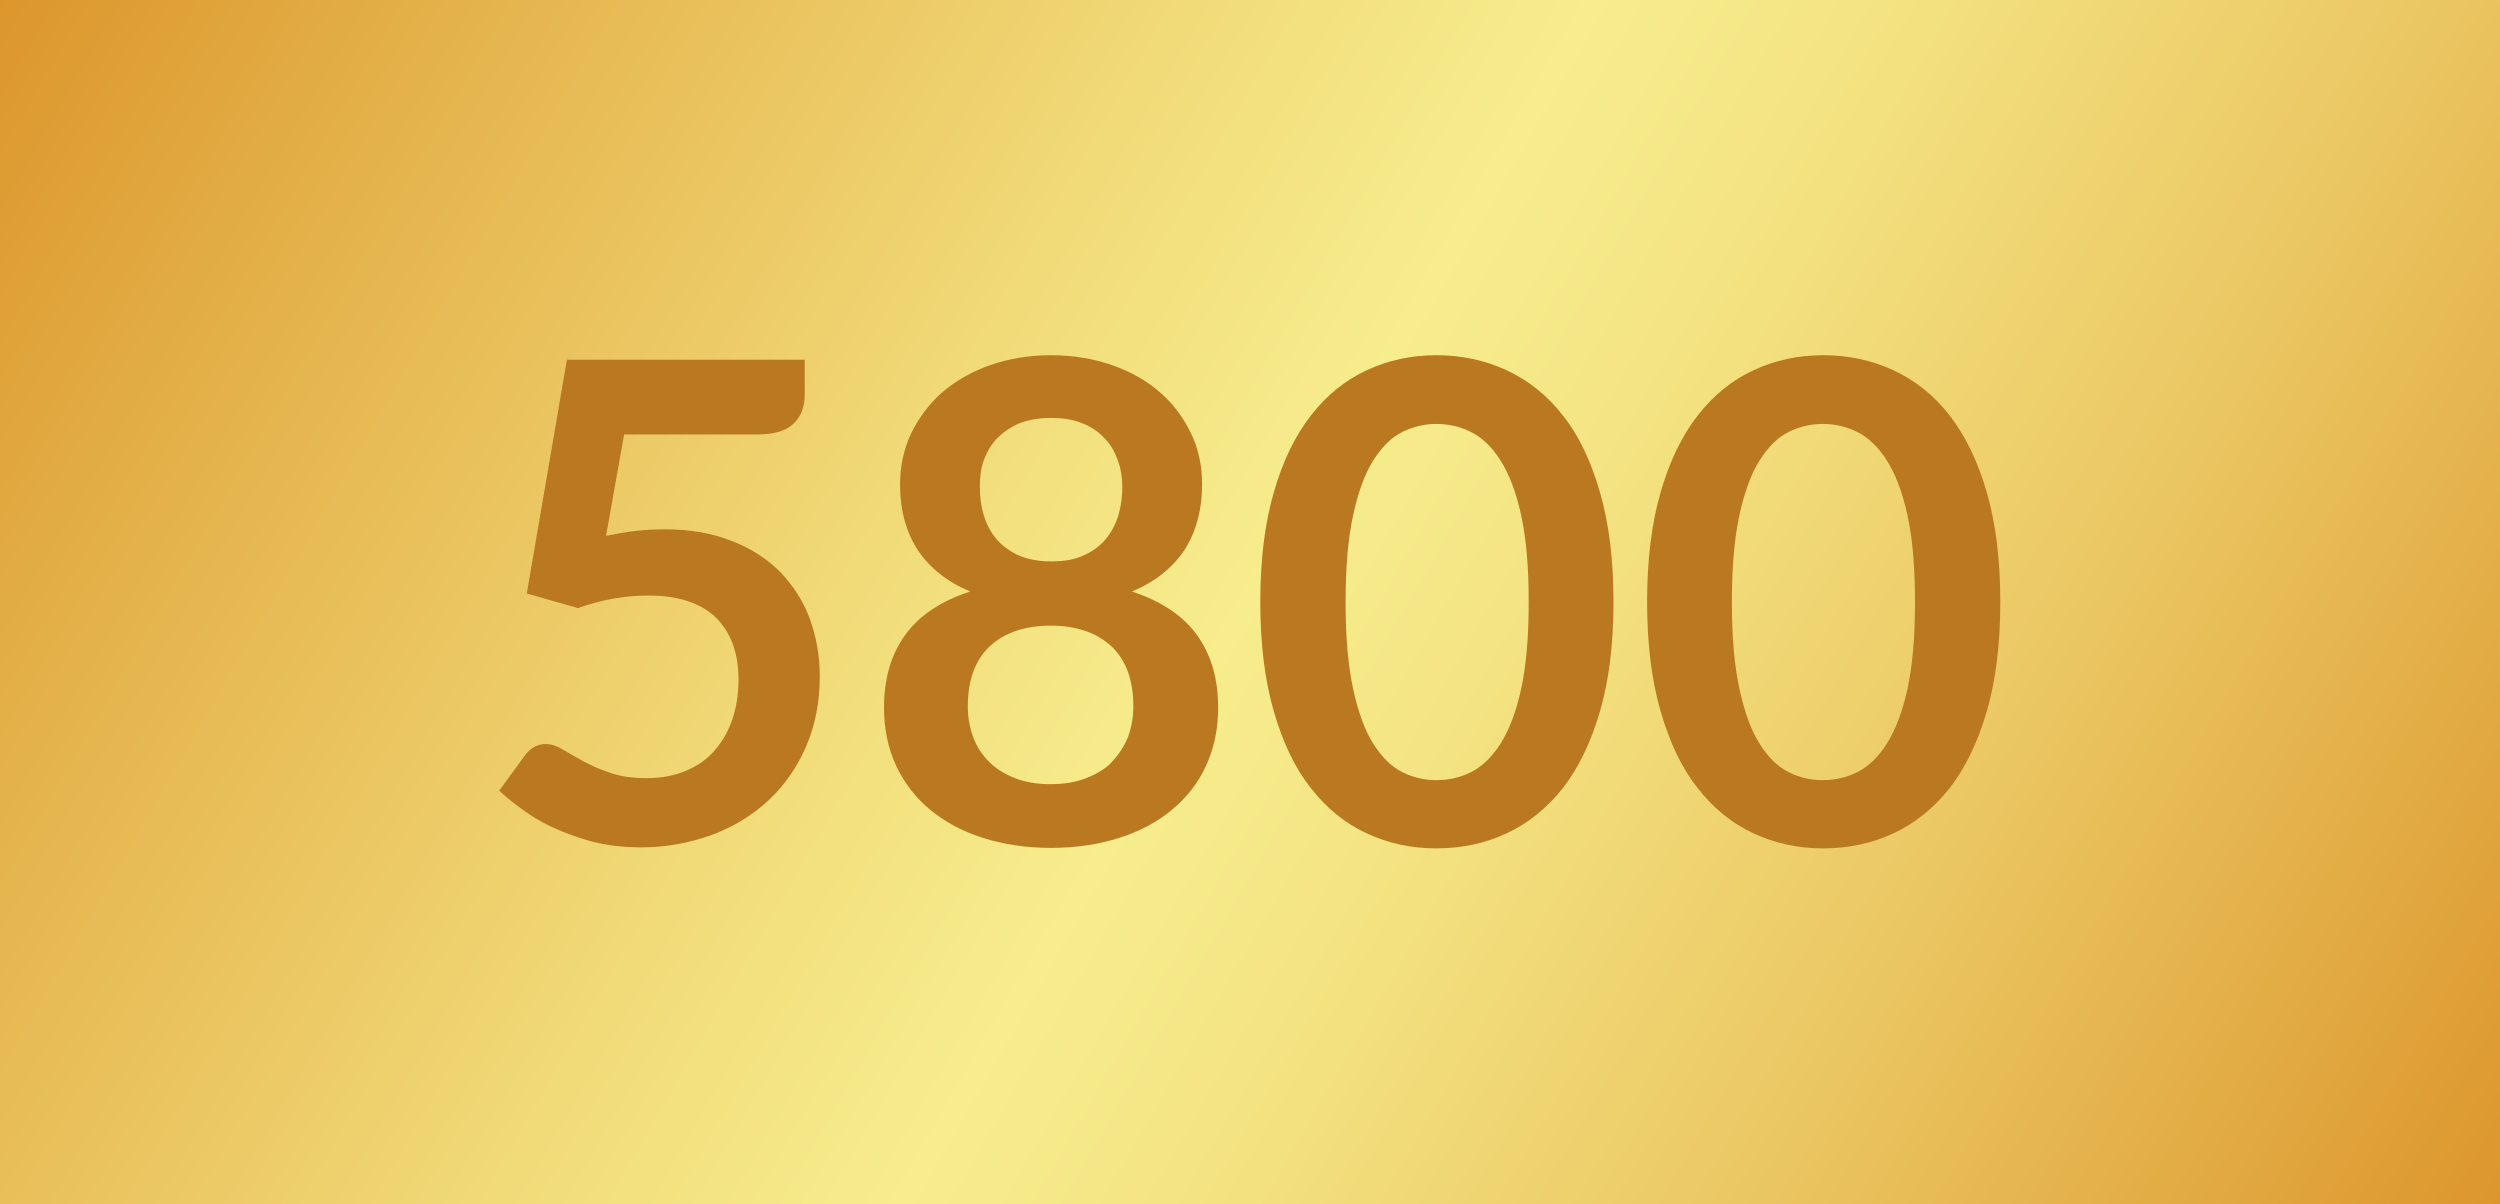 <?xml version="1.0" encoding="utf-8"?>
<!-- Generator: Adobe Illustrator 27.1.1, SVG Export Plug-In . SVG Version: 6.00 Build 0)  -->
<svg version="1.1" id="Слой_1" xmlns="http://www.w3.org/2000/svg" xmlns:xlink="http://www.w3.org/1999/xlink" x="0px" y="0px"
	 viewBox="0 0 49.83 24" style="enable-background:new 0 0 49.83 24;" xml:space="preserve">
<style type="text/css">
	.st0{fill:url(#SVGID_1_);}
	.st1{fill:#BA7820;}
</style>
<g>
	<g>
		<linearGradient id="SVGID_1_" gradientUnits="userSpaceOnUse" x1="1.032" y1="-1.788" x2="48.793" y2="25.788">
			<stop  offset="0" style="stop-color:#DC962C"/>
			<stop  offset="0.107" style="stop-color:#E2AB43"/>
			<stop  offset="0.37" style="stop-color:#F1DA78"/>
			<stop  offset="0.499" style="stop-color:#F7ED8D"/>
			<stop  offset="0.591" style="stop-color:#F4E382"/>
			<stop  offset="0.756" style="stop-color:#EBC864"/>
			<stop  offset="0.972" style="stop-color:#DE9C33"/>
			<stop  offset="1" style="stop-color:#DC962C"/>
		</linearGradient>
		<rect class="st0" width="49.83" height="24"/>
	</g>
	<g>
		<path class="st1" d="M12.08,10.68c0.21-0.04,0.42-0.08,0.61-0.1c0.19-0.02,0.38-0.03,0.56-0.03c0.51,0,0.95,0.08,1.33,0.23
			c0.39,0.15,0.71,0.36,0.97,0.62c0.26,0.27,0.46,0.58,0.59,0.93c0.13,0.36,0.2,0.74,0.2,1.15c0,0.51-0.09,0.97-0.27,1.39
			c-0.18,0.42-0.43,0.78-0.75,1.08c-0.32,0.3-0.7,0.53-1.13,0.69c-0.44,0.16-0.91,0.25-1.42,0.25c-0.3,0-0.59-0.03-0.86-0.09
			c-0.27-0.06-0.52-0.15-0.76-0.25c-0.24-0.1-0.46-0.22-0.66-0.36c-0.2-0.14-0.38-0.28-0.54-0.43l0.51-0.7
			c0.11-0.15,0.25-0.23,0.42-0.23c0.11,0,0.22,0.04,0.34,0.11c0.12,0.07,0.25,0.15,0.4,0.23c0.15,0.08,0.32,0.16,0.53,0.23
			c0.2,0.07,0.44,0.11,0.73,0.11c0.3,0,0.57-0.05,0.8-0.15c0.23-0.1,0.42-0.23,0.57-0.41c0.15-0.17,0.27-0.38,0.35-0.62
			c0.08-0.24,0.12-0.5,0.12-0.79c0-0.52-0.15-0.93-0.45-1.23c-0.3-0.29-0.75-0.44-1.35-0.44c-0.46,0-0.92,0.08-1.4,0.25l-1.02-0.29
			l0.8-4.66h4.74v0.7c0,0.23-0.07,0.43-0.22,0.57c-0.15,0.15-0.39,0.22-0.74,0.22h-2.64L12.08,10.68z"/>
		<path class="st1" d="M22.56,11.79c0.58,0.19,1.02,0.48,1.3,0.87c0.28,0.39,0.42,0.87,0.42,1.44c0,0.43-0.08,0.81-0.24,1.16
			c-0.16,0.35-0.39,0.64-0.68,0.88c-0.29,0.24-0.64,0.43-1.05,0.56c-0.41,0.13-0.86,0.2-1.36,0.2c-0.5,0-0.95-0.07-1.36-0.2
			c-0.41-0.13-0.76-0.32-1.05-0.56c-0.29-0.24-0.52-0.54-0.68-0.88c-0.16-0.35-0.24-0.73-0.24-1.16c0-0.57,0.14-1.05,0.42-1.44
			c0.28-0.39,0.71-0.68,1.3-0.87c-0.46-0.19-0.81-0.47-1.05-0.83c-0.23-0.36-0.35-0.79-0.35-1.3c0-0.36,0.07-0.7,0.22-1.02
			c0.15-0.31,0.36-0.59,0.62-0.82c0.27-0.23,0.58-0.41,0.95-0.54c0.37-0.13,0.78-0.2,1.22-0.2c0.44,0,0.85,0.07,1.22,0.2
			c0.37,0.13,0.69,0.31,0.95,0.54c0.27,0.23,0.47,0.51,0.62,0.82c0.15,0.31,0.22,0.65,0.22,1.02c0,0.5-0.12,0.94-0.35,1.3
			C23.37,11.32,23.02,11.6,22.56,11.79z M20.94,15.63c0.27,0,0.51-0.04,0.71-0.12c0.2-0.08,0.38-0.18,0.51-0.32s0.24-0.3,0.32-0.49
			c0.07-0.19,0.11-0.4,0.11-0.62c0-0.53-0.15-0.93-0.44-1.2c-0.29-0.27-0.7-0.41-1.21-0.41s-0.92,0.14-1.21,0.41
			c-0.29,0.27-0.44,0.67-0.44,1.2c0,0.22,0.04,0.43,0.11,0.62c0.07,0.19,0.18,0.35,0.32,0.49s0.31,0.24,0.51,0.32
			C20.43,15.59,20.67,15.63,20.94,15.63z M20.94,8.33c-0.24,0-0.45,0.04-0.63,0.11c-0.18,0.08-0.32,0.18-0.44,0.3
			c-0.12,0.13-0.2,0.27-0.26,0.43c-0.06,0.16-0.08,0.34-0.08,0.52c0,0.19,0.02,0.38,0.07,0.55c0.05,0.18,0.13,0.34,0.24,0.48
			c0.11,0.14,0.26,0.25,0.44,0.34c0.18,0.08,0.4,0.13,0.67,0.13c0.27,0,0.49-0.04,0.67-0.13c0.18-0.08,0.33-0.2,0.44-0.34
			c0.11-0.14,0.19-0.3,0.24-0.48c0.05-0.18,0.07-0.36,0.07-0.55c0-0.18-0.03-0.35-0.09-0.52c-0.06-0.16-0.14-0.31-0.26-0.43
			c-0.12-0.13-0.26-0.23-0.44-0.3C21.39,8.36,21.18,8.33,20.94,8.33z"/>
		<path class="st1" d="M32.16,12c0,0.84-0.09,1.56-0.27,2.18c-0.18,0.62-0.43,1.13-0.74,1.53c-0.32,0.4-0.69,0.7-1.12,0.9
			c-0.43,0.2-0.9,0.3-1.4,0.3s-0.96-0.1-1.39-0.3c-0.43-0.2-0.8-0.5-1.11-0.9c-0.32-0.4-0.56-0.91-0.74-1.53
			c-0.18-0.62-0.27-1.35-0.27-2.18c0-0.84,0.09-1.57,0.27-2.19c0.18-0.62,0.42-1.12,0.74-1.53c0.31-0.4,0.68-0.7,1.11-0.9
			c0.43-0.2,0.89-0.3,1.39-0.3s0.97,0.1,1.4,0.3c0.43,0.2,0.81,0.5,1.12,0.9c0.32,0.4,0.56,0.91,0.74,1.53
			C32.07,10.43,32.16,11.16,32.16,12z M30.47,12c0-0.7-0.05-1.27-0.15-1.73c-0.1-0.46-0.24-0.82-0.41-1.09
			c-0.17-0.27-0.37-0.46-0.59-0.57c-0.22-0.11-0.45-0.16-0.69-0.16c-0.23,0-0.46,0.05-0.68,0.16c-0.22,0.11-0.41,0.3-0.58,0.57
			c-0.17,0.27-0.3,0.63-0.4,1.09c-0.1,0.46-0.15,1.03-0.15,1.73c0,0.7,0.05,1.27,0.15,1.73c0.1,0.46,0.23,0.82,0.4,1.09
			c0.17,0.27,0.36,0.46,0.58,0.57c0.22,0.11,0.45,0.16,0.68,0.16c0.24,0,0.47-0.05,0.69-0.16c0.22-0.11,0.42-0.3,0.59-0.57
			c0.17-0.27,0.31-0.63,0.41-1.09C30.42,13.27,30.47,12.7,30.47,12z"/>
		<path class="st1" d="M39.87,12c0,0.84-0.09,1.56-0.27,2.18c-0.18,0.62-0.43,1.13-0.74,1.53c-0.32,0.4-0.69,0.7-1.12,0.9
			c-0.43,0.2-0.9,0.3-1.4,0.3c-0.5,0-0.96-0.1-1.39-0.3c-0.43-0.2-0.8-0.5-1.11-0.9c-0.32-0.4-0.56-0.91-0.74-1.53
			c-0.18-0.62-0.27-1.35-0.27-2.18c0-0.84,0.09-1.57,0.27-2.19c0.18-0.62,0.42-1.12,0.74-1.53c0.31-0.4,0.68-0.7,1.11-0.9
			c0.43-0.2,0.89-0.3,1.39-0.3c0.5,0,0.97,0.1,1.4,0.3c0.43,0.2,0.81,0.5,1.12,0.9s0.56,0.91,0.74,1.53
			C39.78,10.43,39.87,11.16,39.87,12z M38.17,12c0-0.7-0.05-1.27-0.15-1.73c-0.1-0.46-0.24-0.82-0.41-1.09
			c-0.17-0.27-0.37-0.46-0.59-0.57c-0.22-0.11-0.45-0.16-0.69-0.16c-0.23,0-0.46,0.05-0.68,0.16c-0.22,0.11-0.41,0.3-0.58,0.57
			s-0.3,0.63-0.4,1.09c-0.1,0.46-0.15,1.03-0.15,1.73c0,0.7,0.05,1.27,0.15,1.73c0.1,0.46,0.23,0.82,0.4,1.09s0.36,0.46,0.58,0.57
			c0.22,0.11,0.45,0.16,0.68,0.16c0.24,0,0.47-0.05,0.69-0.16c0.22-0.11,0.42-0.3,0.59-0.57c0.17-0.27,0.31-0.63,0.41-1.09
			C38.12,13.27,38.17,12.7,38.17,12z"/>
	</g>
</g>
</svg>
